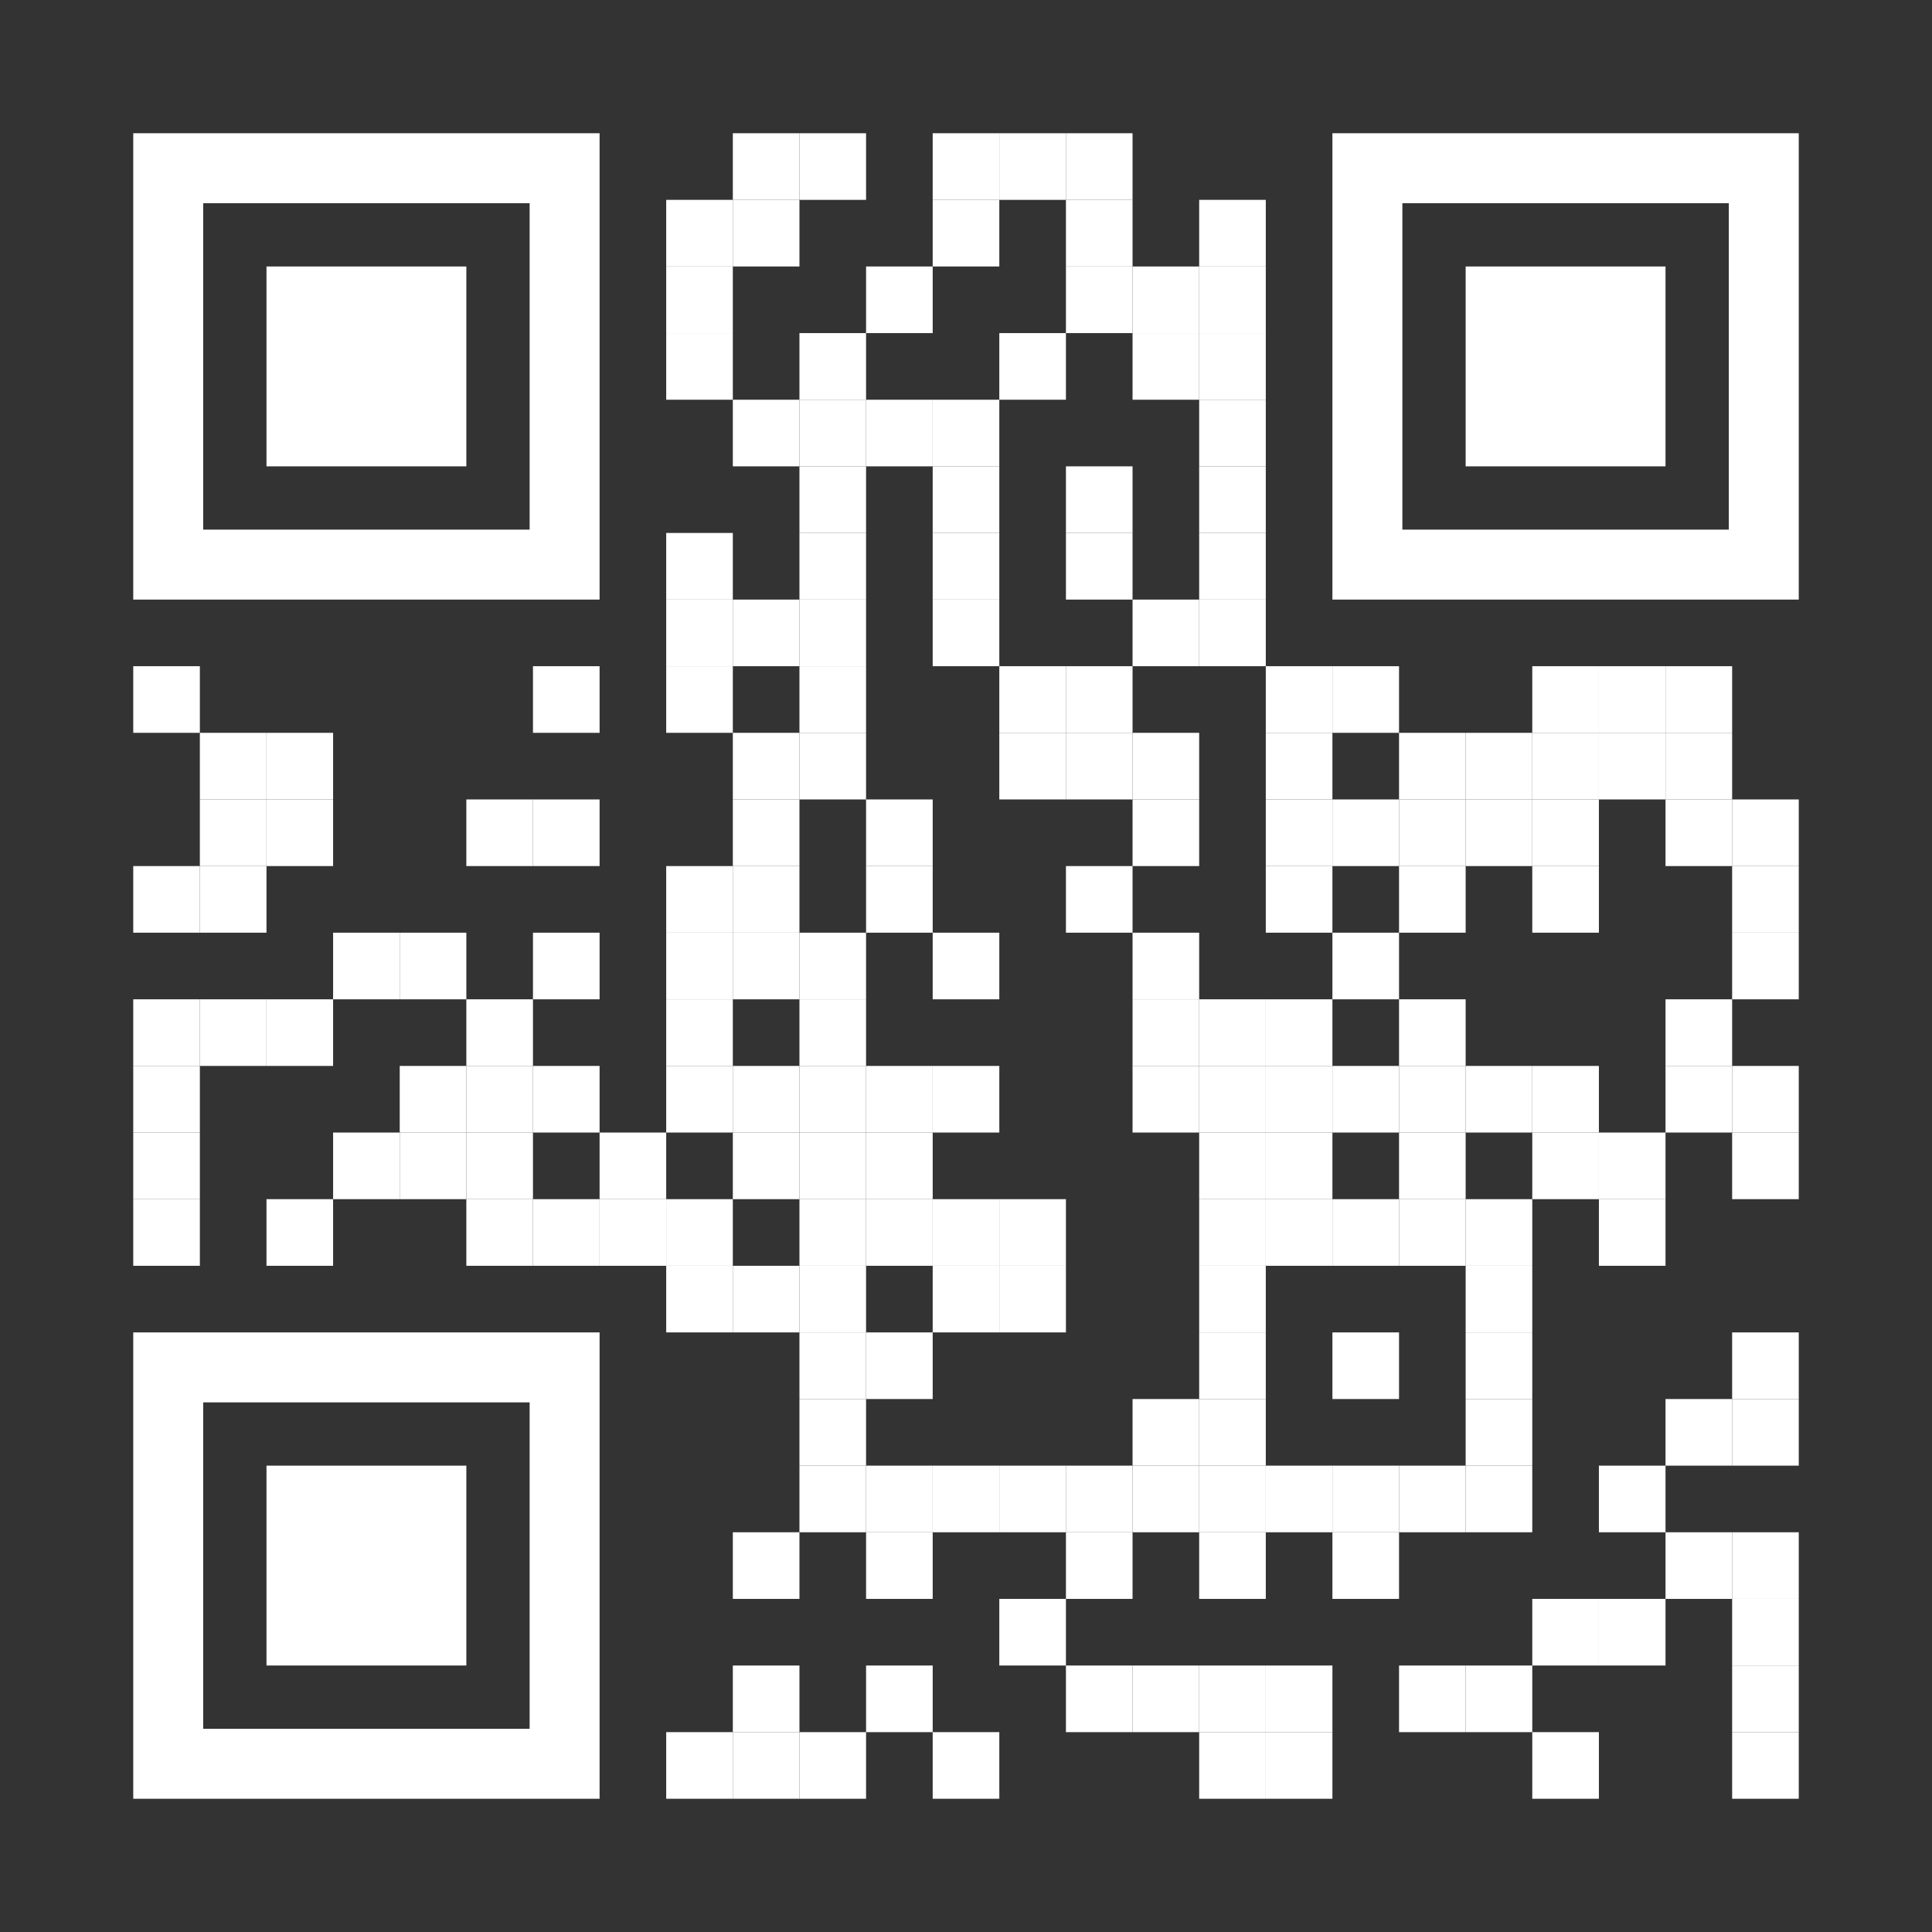 <?xml version="1.0" encoding="utf-8"?>
<!DOCTYPE svg PUBLIC "-//W3C//DTD SVG 1.1//EN" "http://www.w3.org/Graphics/SVG/1.1/DTD/svg11.dtd">
<svg version="1.1" id="Layer_1" xmlns="http://www.w3.org/2000/svg" xmlns:xlink="http://www.w3.org/1999/xlink" x="0px" y="0px"
width="1160px" height="1160px" viewBox="0 0 1160 1160" enable-background="new 0 0 1160 1160" xml:space="preserve">
<rect x="0" y="0" width="1160" height="1160" fill="#333333" stroke="none"/>
<rect x="0" y="0" width="1160" height="1160" fill="transparent" /><g transform="translate(80,80)"><g transform="translate(360,0) scale(0.4,0.4)"><g transform="" style="fill: #fff;">
<rect width="100" height="100"/>
</g></g><g transform="translate(400,0) scale(0.4,0.4)"><g transform="" style="fill: #fff;">
<rect width="100" height="100"/>
</g></g><g transform="translate(480,0) scale(0.4,0.4)"><g transform="" style="fill: #fff;">
<rect width="100" height="100"/>
</g></g><g transform="translate(520,0) scale(0.4,0.4)"><g transform="" style="fill: #fff;">
<rect width="100" height="100"/>
</g></g><g transform="translate(560,0) scale(0.4,0.4)"><g transform="" style="fill: #fff;">
<rect width="100" height="100"/>
</g></g><g transform="translate(320,40) scale(0.4,0.4)"><g transform="" style="fill: #fff;">
<rect width="100" height="100"/>
</g></g><g transform="translate(360,40) scale(0.4,0.4)"><g transform="" style="fill: #fff;">
<rect width="100" height="100"/>
</g></g><g transform="translate(480,40) scale(0.4,0.4)"><g transform="" style="fill: #fff;">
<rect width="100" height="100"/>
</g></g><g transform="translate(560,40) scale(0.4,0.4)"><g transform="" style="fill: #fff;">
<rect width="100" height="100"/>
</g></g><g transform="translate(640,40) scale(0.4,0.4)"><g transform="" style="fill: #fff;">
<rect width="100" height="100"/>
</g></g><g transform="translate(320,80) scale(0.4,0.4)"><g transform="" style="fill: #fff;">
<rect width="100" height="100"/>
</g></g><g transform="translate(440,80) scale(0.4,0.4)"><g transform="" style="fill: #fff;">
<rect width="100" height="100"/>
</g></g><g transform="translate(560,80) scale(0.4,0.4)"><g transform="" style="fill: #fff;">
<rect width="100" height="100"/>
</g></g><g transform="translate(600,80) scale(0.4,0.4)"><g transform="" style="fill: #fff;">
<rect width="100" height="100"/>
</g></g><g transform="translate(640,80) scale(0.4,0.4)"><g transform="" style="fill: #fff;">
<rect width="100" height="100"/>
</g></g><g transform="translate(320,120) scale(0.4,0.4)"><g transform="" style="fill: #fff;">
<rect width="100" height="100"/>
</g></g><g transform="translate(400,120) scale(0.4,0.4)"><g transform="" style="fill: #fff;">
<rect width="100" height="100"/>
</g></g><g transform="translate(520,120) scale(0.4,0.4)"><g transform="" style="fill: #fff;">
<rect width="100" height="100"/>
</g></g><g transform="translate(600,120) scale(0.4,0.4)"><g transform="" style="fill: #fff;">
<rect width="100" height="100"/>
</g></g><g transform="translate(640,120) scale(0.4,0.4)"><g transform="" style="fill: #fff;">
<rect width="100" height="100"/>
</g></g><g transform="translate(360,160) scale(0.4,0.4)"><g transform="" style="fill: #fff;">
<rect width="100" height="100"/>
</g></g><g transform="translate(400,160) scale(0.4,0.4)"><g transform="" style="fill: #fff;">
<rect width="100" height="100"/>
</g></g><g transform="translate(440,160) scale(0.4,0.4)"><g transform="" style="fill: #fff;">
<rect width="100" height="100"/>
</g></g><g transform="translate(480,160) scale(0.4,0.4)"><g transform="" style="fill: #fff;">
<rect width="100" height="100"/>
</g></g><g transform="translate(640,160) scale(0.4,0.4)"><g transform="" style="fill: #fff;">
<rect width="100" height="100"/>
</g></g><g transform="translate(400,200) scale(0.4,0.4)"><g transform="" style="fill: #fff;">
<rect width="100" height="100"/>
</g></g><g transform="translate(480,200) scale(0.4,0.4)"><g transform="" style="fill: #fff;">
<rect width="100" height="100"/>
</g></g><g transform="translate(560,200) scale(0.4,0.4)"><g transform="" style="fill: #fff;">
<rect width="100" height="100"/>
</g></g><g transform="translate(640,200) scale(0.4,0.4)"><g transform="" style="fill: #fff;">
<rect width="100" height="100"/>
</g></g><g transform="translate(320,240) scale(0.4,0.4)"><g transform="" style="fill: #fff;">
<rect width="100" height="100"/>
</g></g><g transform="translate(400,240) scale(0.4,0.4)"><g transform="" style="fill: #fff;">
<rect width="100" height="100"/>
</g></g><g transform="translate(480,240) scale(0.4,0.4)"><g transform="" style="fill: #fff;">
<rect width="100" height="100"/>
</g></g><g transform="translate(560,240) scale(0.4,0.4)"><g transform="" style="fill: #fff;">
<rect width="100" height="100"/>
</g></g><g transform="translate(640,240) scale(0.4,0.4)"><g transform="" style="fill: #fff;">
<rect width="100" height="100"/>
</g></g><g transform="translate(320,280) scale(0.4,0.4)"><g transform="" style="fill: #fff;">
<rect width="100" height="100"/>
</g></g><g transform="translate(360,280) scale(0.4,0.4)"><g transform="" style="fill: #fff;">
<rect width="100" height="100"/>
</g></g><g transform="translate(400,280) scale(0.4,0.4)"><g transform="" style="fill: #fff;">
<rect width="100" height="100"/>
</g></g><g transform="translate(480,280) scale(0.4,0.4)"><g transform="" style="fill: #fff;">
<rect width="100" height="100"/>
</g></g><g transform="translate(600,280) scale(0.4,0.4)"><g transform="" style="fill: #fff;">
<rect width="100" height="100"/>
</g></g><g transform="translate(640,280) scale(0.4,0.4)"><g transform="" style="fill: #fff;">
<rect width="100" height="100"/>
</g></g><g transform="translate(0,320) scale(0.4,0.4)"><g transform="" style="fill: #fff;">
<rect width="100" height="100"/>
</g></g><g transform="translate(240,320) scale(0.4,0.4)"><g transform="" style="fill: #fff;">
<rect width="100" height="100"/>
</g></g><g transform="translate(320,320) scale(0.4,0.4)"><g transform="" style="fill: #fff;">
<rect width="100" height="100"/>
</g></g><g transform="translate(400,320) scale(0.4,0.4)"><g transform="" style="fill: #fff;">
<rect width="100" height="100"/>
</g></g><g transform="translate(520,320) scale(0.4,0.4)"><g transform="" style="fill: #fff;">
<rect width="100" height="100"/>
</g></g><g transform="translate(560,320) scale(0.4,0.4)"><g transform="" style="fill: #fff;">
<rect width="100" height="100"/>
</g></g><g transform="translate(680,320) scale(0.4,0.4)"><g transform="" style="fill: #fff;">
<rect width="100" height="100"/>
</g></g><g transform="translate(720,320) scale(0.4,0.4)"><g transform="" style="fill: #fff;">
<rect width="100" height="100"/>
</g></g><g transform="translate(840,320) scale(0.4,0.4)"><g transform="" style="fill: #fff;">
<rect width="100" height="100"/>
</g></g><g transform="translate(880,320) scale(0.4,0.4)"><g transform="" style="fill: #fff;">
<rect width="100" height="100"/>
</g></g><g transform="translate(920,320) scale(0.4,0.4)"><g transform="" style="fill: #fff;">
<rect width="100" height="100"/>
</g></g><g transform="translate(40,360) scale(0.4,0.4)"><g transform="" style="fill: #fff;">
<rect width="100" height="100"/>
</g></g><g transform="translate(80,360) scale(0.4,0.4)"><g transform="" style="fill: #fff;">
<rect width="100" height="100"/>
</g></g><g transform="translate(360,360) scale(0.4,0.4)"><g transform="" style="fill: #fff;">
<rect width="100" height="100"/>
</g></g><g transform="translate(400,360) scale(0.4,0.4)"><g transform="" style="fill: #fff;">
<rect width="100" height="100"/>
</g></g><g transform="translate(520,360) scale(0.4,0.4)"><g transform="" style="fill: #fff;">
<rect width="100" height="100"/>
</g></g><g transform="translate(560,360) scale(0.4,0.4)"><g transform="" style="fill: #fff;">
<rect width="100" height="100"/>
</g></g><g transform="translate(600,360) scale(0.4,0.4)"><g transform="" style="fill: #fff;">
<rect width="100" height="100"/>
</g></g><g transform="translate(680,360) scale(0.4,0.4)"><g transform="" style="fill: #fff;">
<rect width="100" height="100"/>
</g></g><g transform="translate(760,360) scale(0.4,0.4)"><g transform="" style="fill: #fff;">
<rect width="100" height="100"/>
</g></g><g transform="translate(800,360) scale(0.4,0.4)"><g transform="" style="fill: #fff;">
<rect width="100" height="100"/>
</g></g><g transform="translate(840,360) scale(0.4,0.4)"><g transform="" style="fill: #fff;">
<rect width="100" height="100"/>
</g></g><g transform="translate(880,360) scale(0.4,0.4)"><g transform="" style="fill: #fff;">
<rect width="100" height="100"/>
</g></g><g transform="translate(920,360) scale(0.4,0.4)"><g transform="" style="fill: #fff;">
<rect width="100" height="100"/>
</g></g><g transform="translate(40,400) scale(0.4,0.4)"><g transform="" style="fill: #fff;">
<rect width="100" height="100"/>
</g></g><g transform="translate(80,400) scale(0.4,0.4)"><g transform="" style="fill: #fff;">
<rect width="100" height="100"/>
</g></g><g transform="translate(200,400) scale(0.4,0.4)"><g transform="" style="fill: #fff;">
<rect width="100" height="100"/>
</g></g><g transform="translate(240,400) scale(0.4,0.4)"><g transform="" style="fill: #fff;">
<rect width="100" height="100"/>
</g></g><g transform="translate(360,400) scale(0.4,0.4)"><g transform="" style="fill: #fff;">
<rect width="100" height="100"/>
</g></g><g transform="translate(440,400) scale(0.4,0.4)"><g transform="" style="fill: #fff;">
<rect width="100" height="100"/>
</g></g><g transform="translate(600,400) scale(0.4,0.4)"><g transform="" style="fill: #fff;">
<rect width="100" height="100"/>
</g></g><g transform="translate(680,400) scale(0.4,0.4)"><g transform="" style="fill: #fff;">
<rect width="100" height="100"/>
</g></g><g transform="translate(720,400) scale(0.4,0.4)"><g transform="" style="fill: #fff;">
<rect width="100" height="100"/>
</g></g><g transform="translate(760,400) scale(0.4,0.4)"><g transform="" style="fill: #fff;">
<rect width="100" height="100"/>
</g></g><g transform="translate(800,400) scale(0.4,0.4)"><g transform="" style="fill: #fff;">
<rect width="100" height="100"/>
</g></g><g transform="translate(840,400) scale(0.4,0.4)"><g transform="" style="fill: #fff;">
<rect width="100" height="100"/>
</g></g><g transform="translate(920,400) scale(0.4,0.4)"><g transform="" style="fill: #fff;">
<rect width="100" height="100"/>
</g></g><g transform="translate(960,400) scale(0.4,0.4)"><g transform="" style="fill: #fff;">
<rect width="100" height="100"/>
</g></g><g transform="translate(0,440) scale(0.4,0.4)"><g transform="" style="fill: #fff;">
<rect width="100" height="100"/>
</g></g><g transform="translate(40,440) scale(0.4,0.4)"><g transform="" style="fill: #fff;">
<rect width="100" height="100"/>
</g></g><g transform="translate(320,440) scale(0.4,0.4)"><g transform="" style="fill: #fff;">
<rect width="100" height="100"/>
</g></g><g transform="translate(360,440) scale(0.4,0.4)"><g transform="" style="fill: #fff;">
<rect width="100" height="100"/>
</g></g><g transform="translate(440,440) scale(0.4,0.4)"><g transform="" style="fill: #fff;">
<rect width="100" height="100"/>
</g></g><g transform="translate(560,440) scale(0.4,0.4)"><g transform="" style="fill: #fff;">
<rect width="100" height="100"/>
</g></g><g transform="translate(680,440) scale(0.4,0.4)"><g transform="" style="fill: #fff;">
<rect width="100" height="100"/>
</g></g><g transform="translate(760,440) scale(0.4,0.4)"><g transform="" style="fill: #fff;">
<rect width="100" height="100"/>
</g></g><g transform="translate(840,440) scale(0.4,0.4)"><g transform="" style="fill: #fff;">
<rect width="100" height="100"/>
</g></g><g transform="translate(960,440) scale(0.4,0.4)"><g transform="" style="fill: #fff;">
<rect width="100" height="100"/>
</g></g><g transform="translate(120,480) scale(0.4,0.4)"><g transform="" style="fill: #fff;">
<rect width="100" height="100"/>
</g></g><g transform="translate(160,480) scale(0.4,0.4)"><g transform="" style="fill: #fff;">
<rect width="100" height="100"/>
</g></g><g transform="translate(240,480) scale(0.4,0.4)"><g transform="" style="fill: #fff;">
<rect width="100" height="100"/>
</g></g><g transform="translate(320,480) scale(0.4,0.4)"><g transform="" style="fill: #fff;">
<rect width="100" height="100"/>
</g></g><g transform="translate(360,480) scale(0.4,0.4)"><g transform="" style="fill: #fff;">
<rect width="100" height="100"/>
</g></g><g transform="translate(400,480) scale(0.4,0.4)"><g transform="" style="fill: #fff;">
<rect width="100" height="100"/>
</g></g><g transform="translate(480,480) scale(0.4,0.4)"><g transform="" style="fill: #fff;">
<rect width="100" height="100"/>
</g></g><g transform="translate(600,480) scale(0.4,0.4)"><g transform="" style="fill: #fff;">
<rect width="100" height="100"/>
</g></g><g transform="translate(720,480) scale(0.4,0.4)"><g transform="" style="fill: #fff;">
<rect width="100" height="100"/>
</g></g><g transform="translate(960,480) scale(0.4,0.4)"><g transform="" style="fill: #fff;">
<rect width="100" height="100"/>
</g></g><g transform="translate(0,520) scale(0.4,0.4)"><g transform="" style="fill: #fff;">
<rect width="100" height="100"/>
</g></g><g transform="translate(40,520) scale(0.4,0.4)"><g transform="" style="fill: #fff;">
<rect width="100" height="100"/>
</g></g><g transform="translate(80,520) scale(0.4,0.4)"><g transform="" style="fill: #fff;">
<rect width="100" height="100"/>
</g></g><g transform="translate(200,520) scale(0.4,0.4)"><g transform="" style="fill: #fff;">
<rect width="100" height="100"/>
</g></g><g transform="translate(320,520) scale(0.4,0.4)"><g transform="" style="fill: #fff;">
<rect width="100" height="100"/>
</g></g><g transform="translate(400,520) scale(0.4,0.4)"><g transform="" style="fill: #fff;">
<rect width="100" height="100"/>
</g></g><g transform="translate(600,520) scale(0.4,0.4)"><g transform="" style="fill: #fff;">
<rect width="100" height="100"/>
</g></g><g transform="translate(640,520) scale(0.4,0.4)"><g transform="" style="fill: #fff;">
<rect width="100" height="100"/>
</g></g><g transform="translate(680,520) scale(0.4,0.4)"><g transform="" style="fill: #fff;">
<rect width="100" height="100"/>
</g></g><g transform="translate(760,520) scale(0.4,0.4)"><g transform="" style="fill: #fff;">
<rect width="100" height="100"/>
</g></g><g transform="translate(920,520) scale(0.4,0.4)"><g transform="" style="fill: #fff;">
<rect width="100" height="100"/>
</g></g><g transform="translate(0,560) scale(0.4,0.4)"><g transform="" style="fill: #fff;">
<rect width="100" height="100"/>
</g></g><g transform="translate(160,560) scale(0.4,0.4)"><g transform="" style="fill: #fff;">
<rect width="100" height="100"/>
</g></g><g transform="translate(200,560) scale(0.4,0.4)"><g transform="" style="fill: #fff;">
<rect width="100" height="100"/>
</g></g><g transform="translate(240,560) scale(0.4,0.4)"><g transform="" style="fill: #fff;">
<rect width="100" height="100"/>
</g></g><g transform="translate(320,560) scale(0.4,0.4)"><g transform="" style="fill: #fff;">
<rect width="100" height="100"/>
</g></g><g transform="translate(360,560) scale(0.4,0.4)"><g transform="" style="fill: #fff;">
<rect width="100" height="100"/>
</g></g><g transform="translate(400,560) scale(0.4,0.4)"><g transform="" style="fill: #fff;">
<rect width="100" height="100"/>
</g></g><g transform="translate(440,560) scale(0.4,0.4)"><g transform="" style="fill: #fff;">
<rect width="100" height="100"/>
</g></g><g transform="translate(480,560) scale(0.4,0.4)"><g transform="" style="fill: #fff;">
<rect width="100" height="100"/>
</g></g><g transform="translate(600,560) scale(0.4,0.4)"><g transform="" style="fill: #fff;">
<rect width="100" height="100"/>
</g></g><g transform="translate(640,560) scale(0.4,0.4)"><g transform="" style="fill: #fff;">
<rect width="100" height="100"/>
</g></g><g transform="translate(680,560) scale(0.4,0.4)"><g transform="" style="fill: #fff;">
<rect width="100" height="100"/>
</g></g><g transform="translate(720,560) scale(0.4,0.4)"><g transform="" style="fill: #fff;">
<rect width="100" height="100"/>
</g></g><g transform="translate(760,560) scale(0.4,0.4)"><g transform="" style="fill: #fff;">
<rect width="100" height="100"/>
</g></g><g transform="translate(800,560) scale(0.4,0.4)"><g transform="" style="fill: #fff;">
<rect width="100" height="100"/>
</g></g><g transform="translate(840,560) scale(0.4,0.4)"><g transform="" style="fill: #fff;">
<rect width="100" height="100"/>
</g></g><g transform="translate(920,560) scale(0.4,0.4)"><g transform="" style="fill: #fff;">
<rect width="100" height="100"/>
</g></g><g transform="translate(960,560) scale(0.4,0.4)"><g transform="" style="fill: #fff;">
<rect width="100" height="100"/>
</g></g><g transform="translate(0,600) scale(0.4,0.4)"><g transform="" style="fill: #fff;">
<rect width="100" height="100"/>
</g></g><g transform="translate(120,600) scale(0.4,0.4)"><g transform="" style="fill: #fff;">
<rect width="100" height="100"/>
</g></g><g transform="translate(160,600) scale(0.4,0.4)"><g transform="" style="fill: #fff;">
<rect width="100" height="100"/>
</g></g><g transform="translate(200,600) scale(0.4,0.4)"><g transform="" style="fill: #fff;">
<rect width="100" height="100"/>
</g></g><g transform="translate(280,600) scale(0.4,0.4)"><g transform="" style="fill: #fff;">
<rect width="100" height="100"/>
</g></g><g transform="translate(360,600) scale(0.4,0.4)"><g transform="" style="fill: #fff;">
<rect width="100" height="100"/>
</g></g><g transform="translate(400,600) scale(0.4,0.4)"><g transform="" style="fill: #fff;">
<rect width="100" height="100"/>
</g></g><g transform="translate(440,600) scale(0.4,0.4)"><g transform="" style="fill: #fff;">
<rect width="100" height="100"/>
</g></g><g transform="translate(640,600) scale(0.4,0.4)"><g transform="" style="fill: #fff;">
<rect width="100" height="100"/>
</g></g><g transform="translate(680,600) scale(0.4,0.4)"><g transform="" style="fill: #fff;">
<rect width="100" height="100"/>
</g></g><g transform="translate(760,600) scale(0.4,0.4)"><g transform="" style="fill: #fff;">
<rect width="100" height="100"/>
</g></g><g transform="translate(840,600) scale(0.4,0.4)"><g transform="" style="fill: #fff;">
<rect width="100" height="100"/>
</g></g><g transform="translate(880,600) scale(0.4,0.4)"><g transform="" style="fill: #fff;">
<rect width="100" height="100"/>
</g></g><g transform="translate(960,600) scale(0.4,0.4)"><g transform="" style="fill: #fff;">
<rect width="100" height="100"/>
</g></g><g transform="translate(0,640) scale(0.4,0.4)"><g transform="" style="fill: #fff;">
<rect width="100" height="100"/>
</g></g><g transform="translate(80,640) scale(0.4,0.4)"><g transform="" style="fill: #fff;">
<rect width="100" height="100"/>
</g></g><g transform="translate(200,640) scale(0.4,0.4)"><g transform="" style="fill: #fff;">
<rect width="100" height="100"/>
</g></g><g transform="translate(240,640) scale(0.4,0.4)"><g transform="" style="fill: #fff;">
<rect width="100" height="100"/>
</g></g><g transform="translate(280,640) scale(0.4,0.4)"><g transform="" style="fill: #fff;">
<rect width="100" height="100"/>
</g></g><g transform="translate(320,640) scale(0.4,0.4)"><g transform="" style="fill: #fff;">
<rect width="100" height="100"/>
</g></g><g transform="translate(400,640) scale(0.4,0.4)"><g transform="" style="fill: #fff;">
<rect width="100" height="100"/>
</g></g><g transform="translate(440,640) scale(0.4,0.4)"><g transform="" style="fill: #fff;">
<rect width="100" height="100"/>
</g></g><g transform="translate(480,640) scale(0.4,0.4)"><g transform="" style="fill: #fff;">
<rect width="100" height="100"/>
</g></g><g transform="translate(520,640) scale(0.4,0.4)"><g transform="" style="fill: #fff;">
<rect width="100" height="100"/>
</g></g><g transform="translate(640,640) scale(0.4,0.4)"><g transform="" style="fill: #fff;">
<rect width="100" height="100"/>
</g></g><g transform="translate(680,640) scale(0.4,0.4)"><g transform="" style="fill: #fff;">
<rect width="100" height="100"/>
</g></g><g transform="translate(720,640) scale(0.4,0.4)"><g transform="" style="fill: #fff;">
<rect width="100" height="100"/>
</g></g><g transform="translate(760,640) scale(0.4,0.4)"><g transform="" style="fill: #fff;">
<rect width="100" height="100"/>
</g></g><g transform="translate(800,640) scale(0.4,0.4)"><g transform="" style="fill: #fff;">
<rect width="100" height="100"/>
</g></g><g transform="translate(880,640) scale(0.4,0.4)"><g transform="" style="fill: #fff;">
<rect width="100" height="100"/>
</g></g><g transform="translate(320,680) scale(0.4,0.4)"><g transform="" style="fill: #fff;">
<rect width="100" height="100"/>
</g></g><g transform="translate(360,680) scale(0.4,0.4)"><g transform="" style="fill: #fff;">
<rect width="100" height="100"/>
</g></g><g transform="translate(400,680) scale(0.4,0.4)"><g transform="" style="fill: #fff;">
<rect width="100" height="100"/>
</g></g><g transform="translate(480,680) scale(0.4,0.4)"><g transform="" style="fill: #fff;">
<rect width="100" height="100"/>
</g></g><g transform="translate(520,680) scale(0.4,0.4)"><g transform="" style="fill: #fff;">
<rect width="100" height="100"/>
</g></g><g transform="translate(640,680) scale(0.4,0.4)"><g transform="" style="fill: #fff;">
<rect width="100" height="100"/>
</g></g><g transform="translate(800,680) scale(0.4,0.4)"><g transform="" style="fill: #fff;">
<rect width="100" height="100"/>
</g></g><g transform="translate(400,720) scale(0.4,0.4)"><g transform="" style="fill: #fff;">
<rect width="100" height="100"/>
</g></g><g transform="translate(440,720) scale(0.4,0.4)"><g transform="" style="fill: #fff;">
<rect width="100" height="100"/>
</g></g><g transform="translate(640,720) scale(0.4,0.4)"><g transform="" style="fill: #fff;">
<rect width="100" height="100"/>
</g></g><g transform="translate(720,720) scale(0.4,0.4)"><g transform="" style="fill: #fff;">
<rect width="100" height="100"/>
</g></g><g transform="translate(800,720) scale(0.4,0.4)"><g transform="" style="fill: #fff;">
<rect width="100" height="100"/>
</g></g><g transform="translate(960,720) scale(0.4,0.4)"><g transform="" style="fill: #fff;">
<rect width="100" height="100"/>
</g></g><g transform="translate(400,760) scale(0.4,0.4)"><g transform="" style="fill: #fff;">
<rect width="100" height="100"/>
</g></g><g transform="translate(600,760) scale(0.4,0.4)"><g transform="" style="fill: #fff;">
<rect width="100" height="100"/>
</g></g><g transform="translate(640,760) scale(0.4,0.4)"><g transform="" style="fill: #fff;">
<rect width="100" height="100"/>
</g></g><g transform="translate(800,760) scale(0.4,0.4)"><g transform="" style="fill: #fff;">
<rect width="100" height="100"/>
</g></g><g transform="translate(920,760) scale(0.4,0.4)"><g transform="" style="fill: #fff;">
<rect width="100" height="100"/>
</g></g><g transform="translate(960,760) scale(0.4,0.4)"><g transform="" style="fill: #fff;">
<rect width="100" height="100"/>
</g></g><g transform="translate(400,800) scale(0.4,0.4)"><g transform="" style="fill: #fff;">
<rect width="100" height="100"/>
</g></g><g transform="translate(440,800) scale(0.4,0.4)"><g transform="" style="fill: #fff;">
<rect width="100" height="100"/>
</g></g><g transform="translate(480,800) scale(0.4,0.4)"><g transform="" style="fill: #fff;">
<rect width="100" height="100"/>
</g></g><g transform="translate(520,800) scale(0.4,0.4)"><g transform="" style="fill: #fff;">
<rect width="100" height="100"/>
</g></g><g transform="translate(560,800) scale(0.4,0.4)"><g transform="" style="fill: #fff;">
<rect width="100" height="100"/>
</g></g><g transform="translate(600,800) scale(0.4,0.4)"><g transform="" style="fill: #fff;">
<rect width="100" height="100"/>
</g></g><g transform="translate(640,800) scale(0.4,0.4)"><g transform="" style="fill: #fff;">
<rect width="100" height="100"/>
</g></g><g transform="translate(680,800) scale(0.4,0.4)"><g transform="" style="fill: #fff;">
<rect width="100" height="100"/>
</g></g><g transform="translate(720,800) scale(0.4,0.4)"><g transform="" style="fill: #fff;">
<rect width="100" height="100"/>
</g></g><g transform="translate(760,800) scale(0.4,0.4)"><g transform="" style="fill: #fff;">
<rect width="100" height="100"/>
</g></g><g transform="translate(800,800) scale(0.4,0.4)"><g transform="" style="fill: #fff;">
<rect width="100" height="100"/>
</g></g><g transform="translate(880,800) scale(0.4,0.4)"><g transform="" style="fill: #fff;">
<rect width="100" height="100"/>
</g></g><g transform="translate(360,840) scale(0.4,0.4)"><g transform="" style="fill: #fff;">
<rect width="100" height="100"/>
</g></g><g transform="translate(440,840) scale(0.4,0.4)"><g transform="" style="fill: #fff;">
<rect width="100" height="100"/>
</g></g><g transform="translate(560,840) scale(0.4,0.4)"><g transform="" style="fill: #fff;">
<rect width="100" height="100"/>
</g></g><g transform="translate(640,840) scale(0.4,0.4)"><g transform="" style="fill: #fff;">
<rect width="100" height="100"/>
</g></g><g transform="translate(720,840) scale(0.4,0.4)"><g transform="" style="fill: #fff;">
<rect width="100" height="100"/>
</g></g><g transform="translate(920,840) scale(0.4,0.4)"><g transform="" style="fill: #fff;">
<rect width="100" height="100"/>
</g></g><g transform="translate(960,840) scale(0.4,0.4)"><g transform="" style="fill: #fff;">
<rect width="100" height="100"/>
</g></g><g transform="translate(520,880) scale(0.4,0.4)"><g transform="" style="fill: #fff;">
<rect width="100" height="100"/>
</g></g><g transform="translate(840,880) scale(0.4,0.4)"><g transform="" style="fill: #fff;">
<rect width="100" height="100"/>
</g></g><g transform="translate(880,880) scale(0.4,0.4)"><g transform="" style="fill: #fff;">
<rect width="100" height="100"/>
</g></g><g transform="translate(960,880) scale(0.4,0.4)"><g transform="" style="fill: #fff;">
<rect width="100" height="100"/>
</g></g><g transform="translate(360,920) scale(0.4,0.4)"><g transform="" style="fill: #fff;">
<rect width="100" height="100"/>
</g></g><g transform="translate(440,920) scale(0.4,0.4)"><g transform="" style="fill: #fff;">
<rect width="100" height="100"/>
</g></g><g transform="translate(560,920) scale(0.4,0.4)"><g transform="" style="fill: #fff;">
<rect width="100" height="100"/>
</g></g><g transform="translate(600,920) scale(0.4,0.4)"><g transform="" style="fill: #fff;">
<rect width="100" height="100"/>
</g></g><g transform="translate(640,920) scale(0.4,0.4)"><g transform="" style="fill: #fff;">
<rect width="100" height="100"/>
</g></g><g transform="translate(680,920) scale(0.4,0.4)"><g transform="" style="fill: #fff;">
<rect width="100" height="100"/>
</g></g><g transform="translate(760,920) scale(0.4,0.4)"><g transform="" style="fill: #fff;">
<rect width="100" height="100"/>
</g></g><g transform="translate(800,920) scale(0.4,0.4)"><g transform="" style="fill: #fff;">
<rect width="100" height="100"/>
</g></g><g transform="translate(960,920) scale(0.4,0.4)"><g transform="" style="fill: #fff;">
<rect width="100" height="100"/>
</g></g><g transform="translate(320,960) scale(0.4,0.4)"><g transform="" style="fill: #fff;">
<rect width="100" height="100"/>
</g></g><g transform="translate(360,960) scale(0.4,0.4)"><g transform="" style="fill: #fff;">
<rect width="100" height="100"/>
</g></g><g transform="translate(400,960) scale(0.4,0.4)"><g transform="" style="fill: #fff;">
<rect width="100" height="100"/>
</g></g><g transform="translate(480,960) scale(0.4,0.4)"><g transform="" style="fill: #fff;">
<rect width="100" height="100"/>
</g></g><g transform="translate(640,960) scale(0.4,0.4)"><g transform="" style="fill: #fff;">
<rect width="100" height="100"/>
</g></g><g transform="translate(680,960) scale(0.4,0.4)"><g transform="" style="fill: #fff;">
<rect width="100" height="100"/>
</g></g><g transform="translate(840,960) scale(0.4,0.4)"><g transform="" style="fill: #fff;">
<rect width="100" height="100"/>
</g></g><g transform="translate(960,960) scale(0.4,0.4)"><g transform="" style="fill: #fff;">
<rect width="100" height="100"/>
</g></g><g transform="translate(0,0) scale(2.8, 2.8)"><g transform="" style="fill: #fff;">
<g>
	<rect x="15" y="15" style="fill:none;" width="70" height="70"/>
	<path d="M85,0H15H0v15v70v15h15h70h15V85V15V0H85z M85,85H15V15h70V85z"/>
</g>
</g></g><g transform="translate(720,0) scale(2.8, 2.8)"><g transform="" style="fill: #fff;">
<g>
	<rect x="15" y="15" style="fill:none;" width="70" height="70"/>
	<path d="M85,0H15H0v15v70v15h15h70h15V85V15V0H85z M85,85H15V15h70V85z"/>
</g>
</g></g><g transform="translate(0,720) scale(2.8, 2.8)"><g transform="" style="fill: #fff;">
<g>
	<rect x="15" y="15" style="fill:none;" width="70" height="70"/>
	<path d="M85,0H15H0v15v70v15h15h70h15V85V15V0H85z M85,85H15V15h70V85z"/>
</g>
</g></g><g transform="translate(80,80) scale(1.2, 1.2)"><g transform="" style="fill: #fff;">
<rect width="100" height="100"/>
</g></g><g transform="translate(800,80) scale(1.2, 1.2)"><g transform="" style="fill: #fff;">
<rect width="100" height="100"/>
</g></g><g transform="translate(80,800) scale(1.2, 1.2)"><g transform="" style="fill: #fff;">
<rect width="100" height="100"/>
</g></g></g></svg>